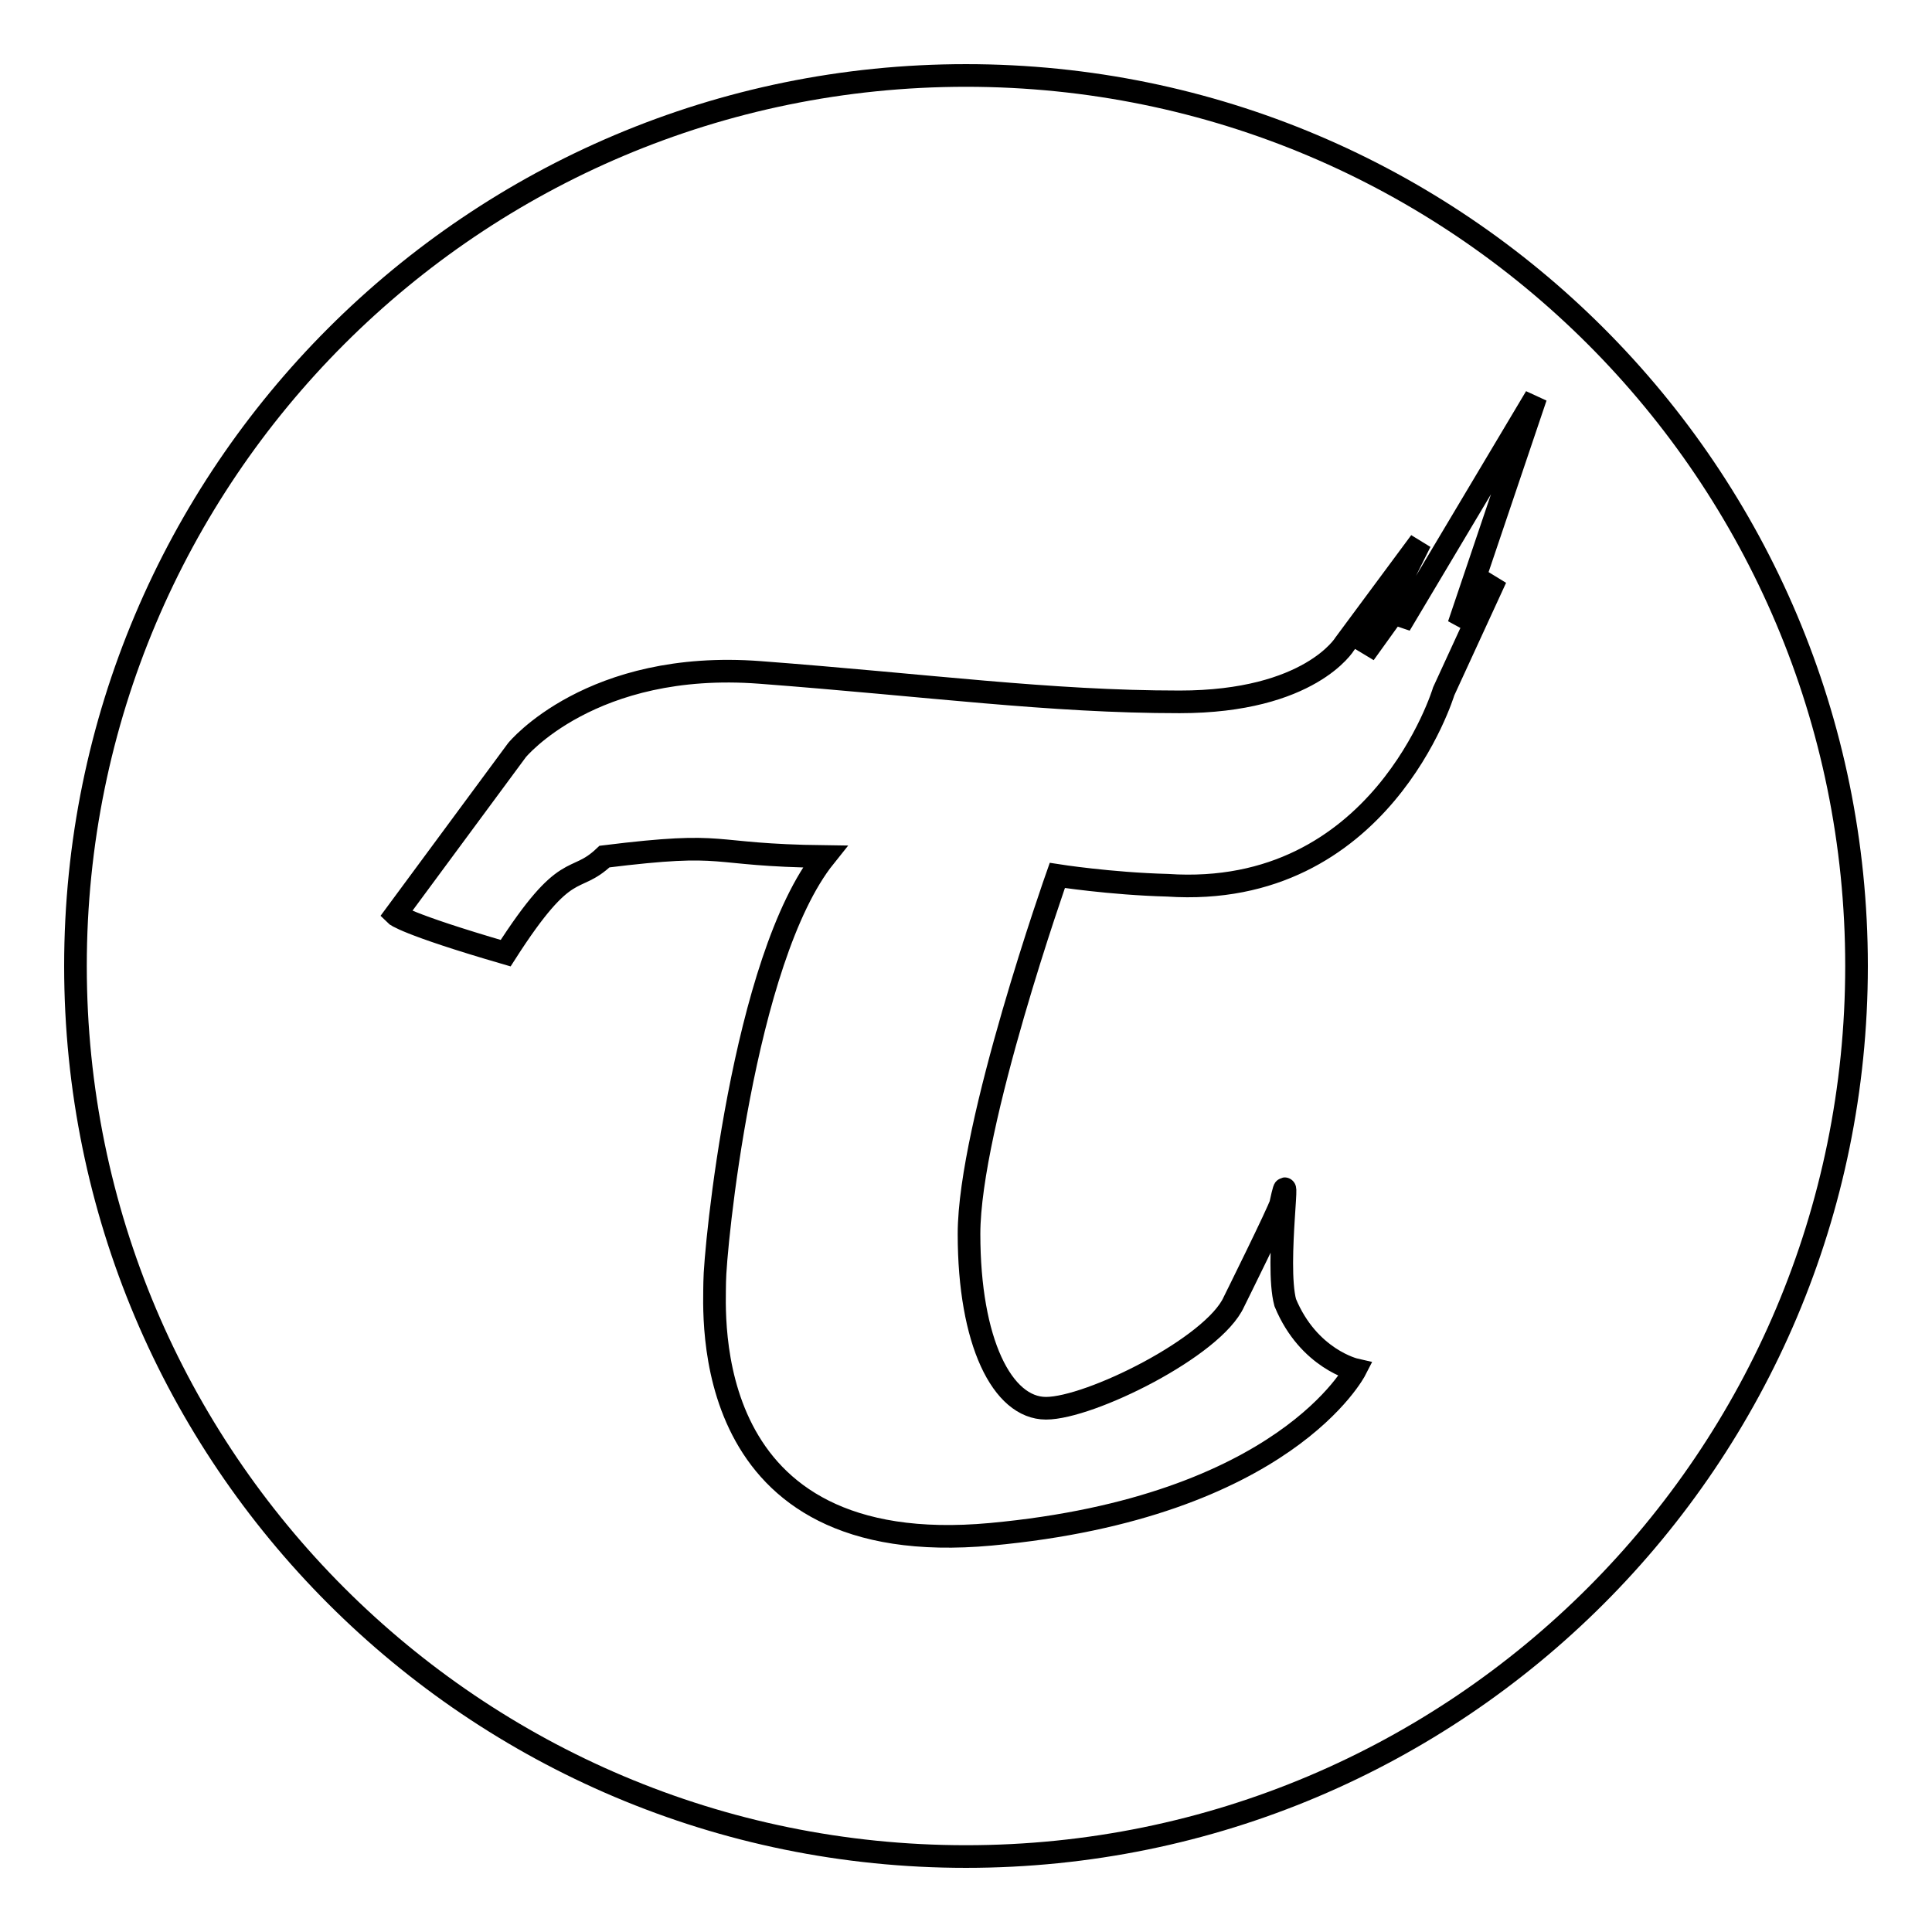 <?xml version="1.0" encoding="utf-8"?>
<!-- Svg Vector Icons : http://www.onlinewebfonts.com/icon -->
<!DOCTYPE svg PUBLIC "-//W3C//DTD SVG 1.1//EN" "http://www.w3.org/Graphics/SVG/1.1/DTD/svg11.dtd">
<svg version="1.1" xmlns="http://www.w3.org/2000/svg" xmlns:xlink="http://www.w3.org/1999/xlink" x="0px" y="0px" viewBox="0 0 256 256" enable-background="new 0 0 256 256" xml:space="preserve">
<g><g><path stroke-width="3" fill-opacity="0" stroke="#000000"  d="M128,10C62.8,10,10,62.8,10,128c0,65.2,52.8,118,118,118c65.2,0,118-52.8,118-118C246,62.8,193.2,10,128,10z M198.2,76.6l-6.9,15c0,0-8.3,27.6-36.6,25.7c-7.6-0.2-14.6-1.3-14.6-1.3s-11.7,33.1-11.7,47.5c0,14.3,4.4,23.1,10.2,23.1s22.2-8.1,24.9-14.1c0,0,6-12.1,6.2-13c1.6-7.4-0.8,7.9,0.6,13.1c3.1,7.5,9.3,8.9,9.3,8.9s-9.3,18.2-48.3,21.8c-39,3.6-36.6-29.3-36.6-33.4s3.7-42.8,14.6-56.4c-16.1-0.2-12.2-2.1-29.2,0c-4.1,3.9-4.9,0-13.1,12.8c-13.4-3.9-14.6-5.1-14.6-5.1l16.1-21.8c0,0,9.8-12,32.2-10.3c22.4,1.7,38.3,3.9,55.6,3.9s21.9-7.7,21.9-7.7l10-13.5l-7.4,14.8l5.1-7.1l-0.4,3.3l18-30.2l-10.2,30.2L198.2,76.6z"/></g></g>
</svg>